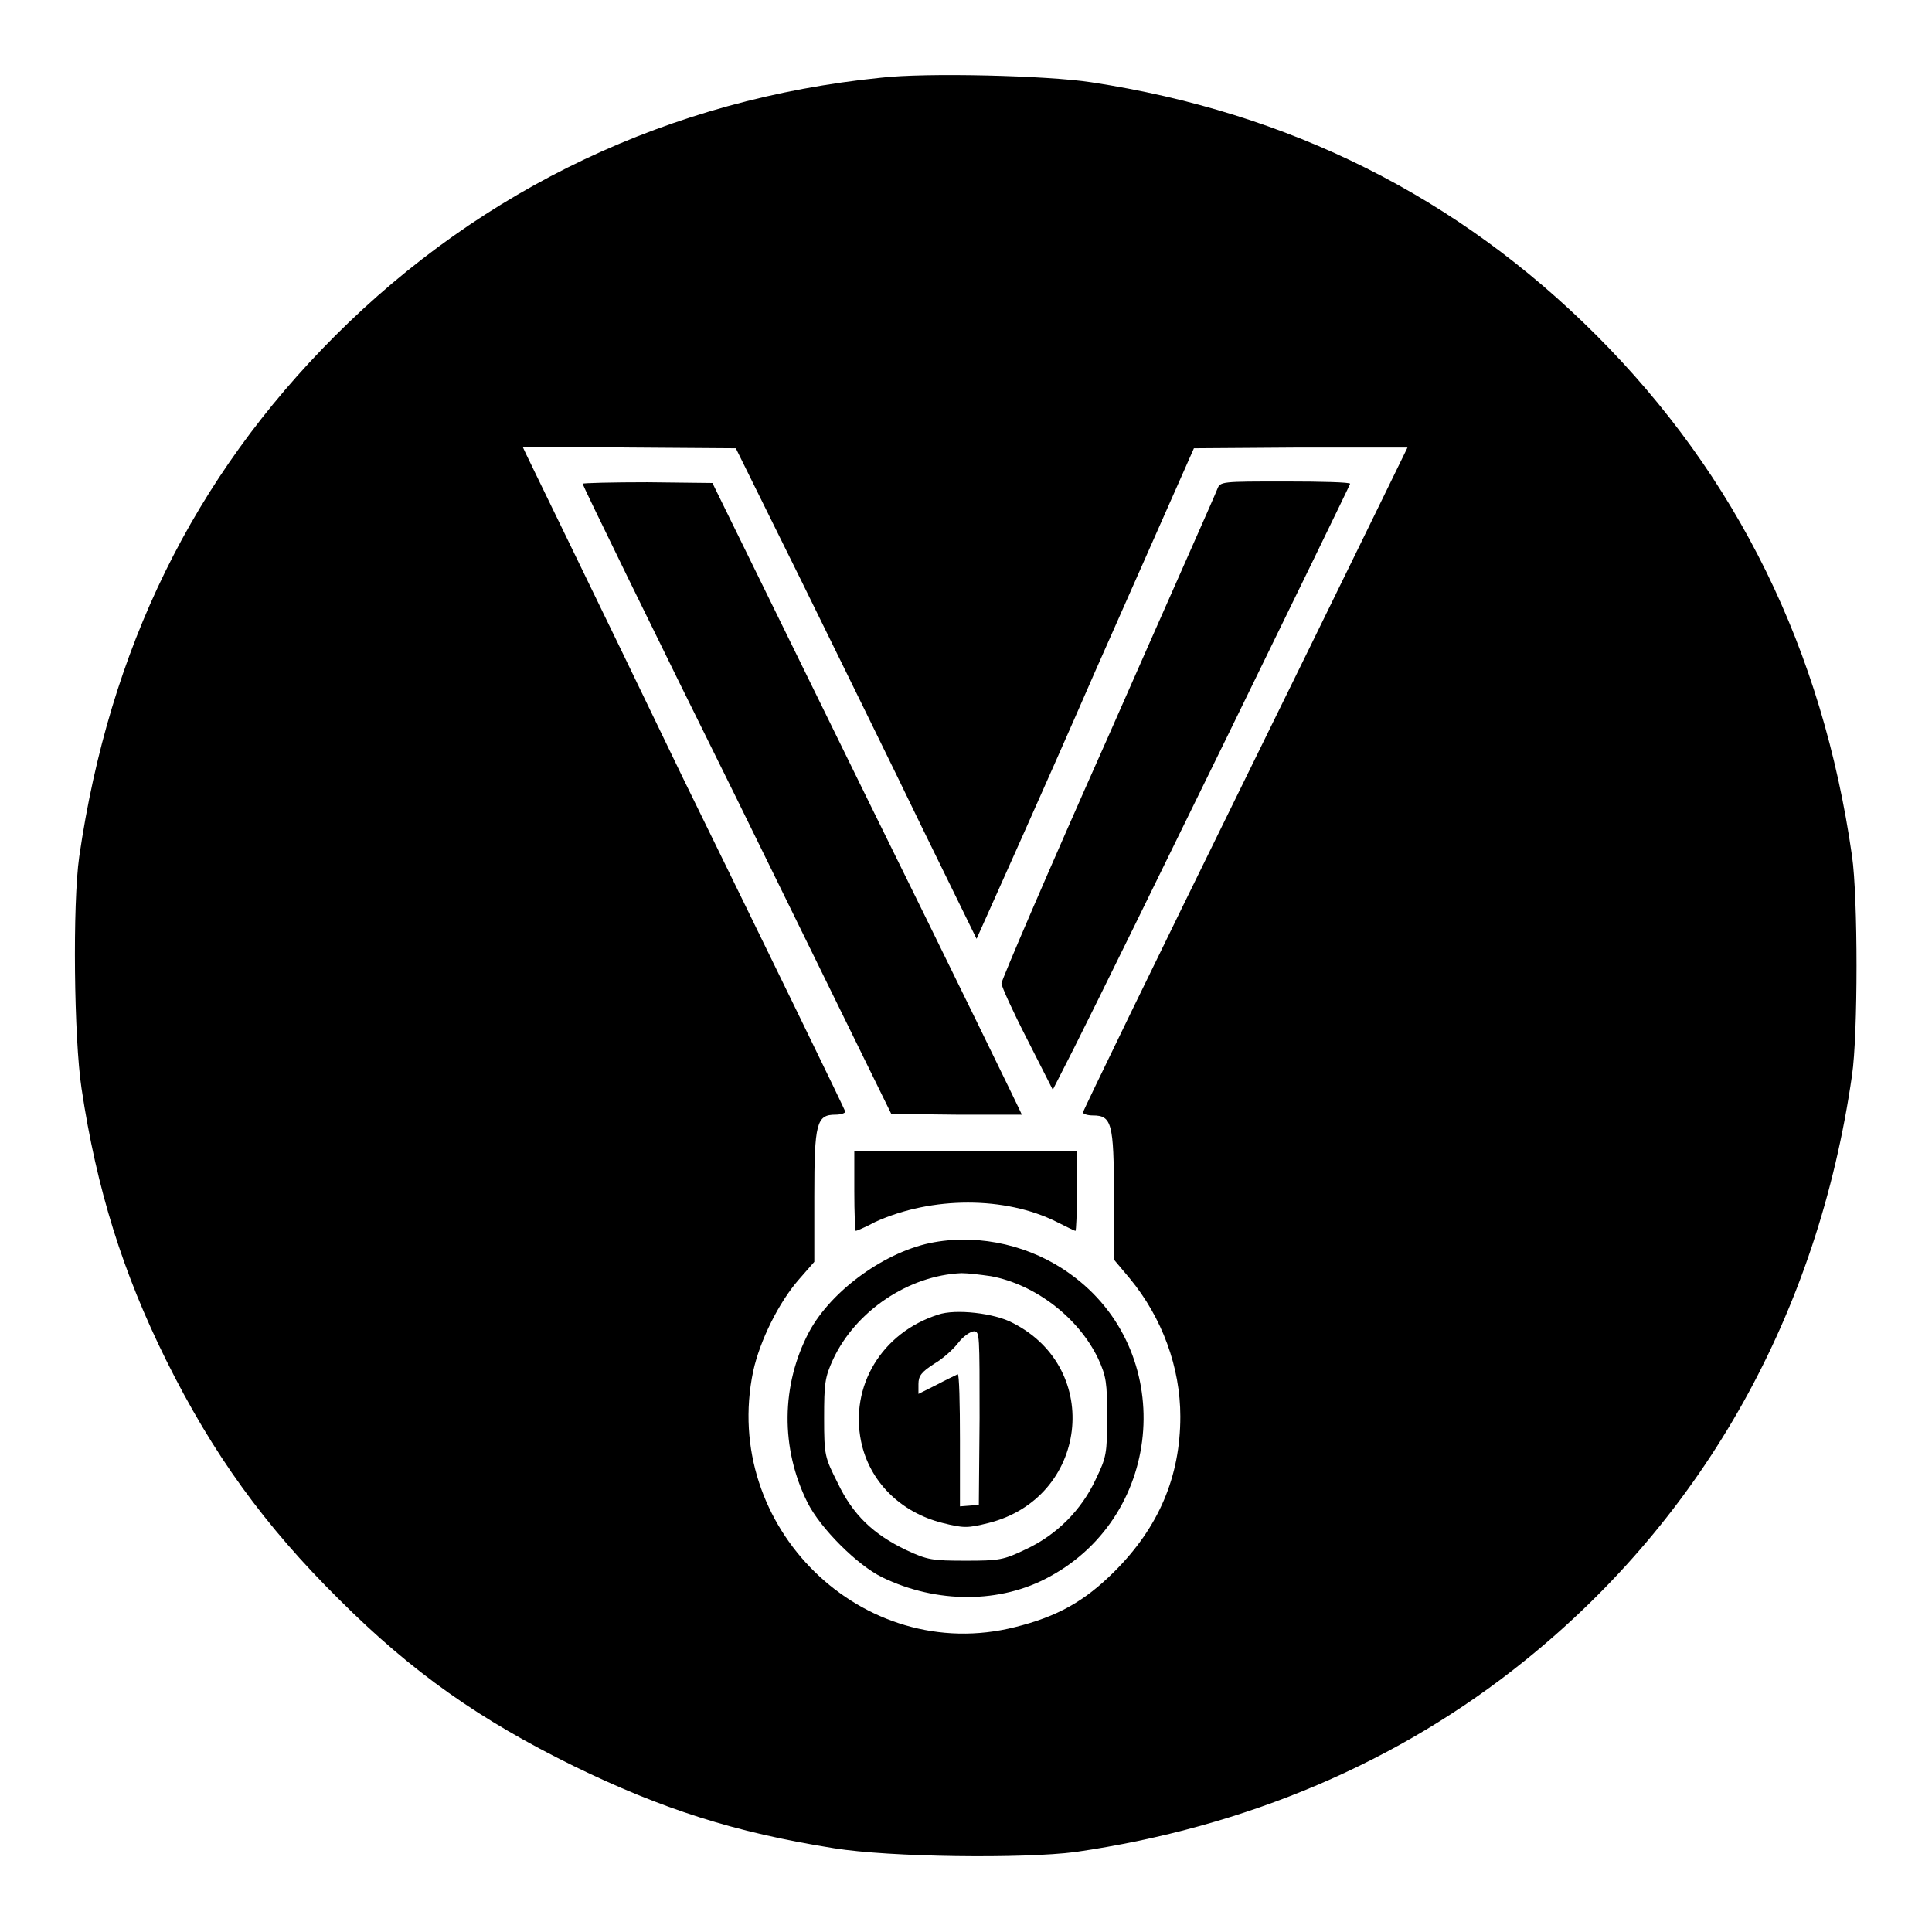 <?xml version="1.0" encoding="utf-8"?>
<!-- Svg Vector Icons : http://www.onlinewebfonts.com/icon -->
<!DOCTYPE svg PUBLIC "-//W3C//DTD SVG 1.1//EN" "http://www.w3.org/Graphics/SVG/1.1/DTD/svg11.dtd">
<svg version="1.1" xmlns="http://www.w3.org/2000/svg" xmlns:xlink="http://www.w3.org/1999/xlink" x="0px" y="0px" viewBox="0 0 256 256" enable-background="new 0 0 256 256" xml:space="preserve">
<g><g><g><path fill="#000000" d="M116.7,10.3C88.9,13.1,64,24.9,44.4,44.5c-18.8,18.8-29.9,41.5-33.9,69c-0.9,6.3-0.7,24.1,0.3,30.7c2,13.4,5.5,24.5,11.2,36c6.2,12.5,13.1,22,22.9,31.7c9.7,9.7,18.7,16,31.1,22.1c11.7,5.7,21.3,8.8,34.5,10.9c7.4,1.2,25.1,1.4,32,0.5c22.7-3.3,42.9-11.9,59.6-25.4c23.8-19.2,38.8-46.1,43.3-77.5c0.8-5.4,0.8-23.6,0-29.1c-3.9-27.3-15.2-50.3-33.9-69c-18.3-18.3-40.6-29.5-66.9-33.5C138.8,10,122.6,9.6,116.7,10.3z M106.3,77.2c4.8,9.8,12,24.4,15.9,32.5l7.2,14.7l1.3-2.9c0.7-1.6,7.3-16.2,14.4-32.5l13.1-29.6l14.1-0.1c7.8,0,14.2,0,14.2,0s-9.7,19.9-21.5,43.9s-21.5,44-21.5,44.2c0,0.2,0.6,0.4,1.3,0.4c2.5,0,2.8,1,2.8,10.6v8.5l2.1,2.5c4.3,5.2,6.7,11.8,6.7,18.3c0,8-2.9,14.7-8.7,20.5c-4,4-7.6,6-13.2,7.4c-20.2,5.1-39-13.3-34.7-33.9c0.9-4.1,3.4-9.1,6-12.1l2.1-2.4v-8.7c0-9.7,0.3-10.8,2.8-10.8c0.7,0,1.3-0.2,1.3-0.4c0-0.2-9.7-20.1-21.5-44.2C79,79.2,69.3,59.4,69.3,59.3c0-0.1,6.4-0.1,14.1,0l14.1,0.1L106.3,77.2z"/><path fill="#000000" d="M77.2,64.1c0,0.2,9.2,19.1,20.5,41.9l20.4,41.6l8.7,0.1c4.8,0,8.6,0,8.6,0c0-0.1-9.2-19-20.5-41.9L94.4,64l-8.6-0.1C81.1,63.9,77.2,64,77.2,64.1z"/><path fill="#000000" d="M161.3,64.8c-0.2,0.6-6.8,15.4-14.5,32.9c-7.8,17.5-14.1,32.2-14.1,32.6c0,0.4,1.5,3.7,3.4,7.4l3.4,6.7l2.8-5.5c5.5-10.9,36.6-74.6,36.6-74.8c0-0.2-3.8-0.3-8.5-0.3C161.8,63.8,161.7,63.8,161.3,64.8z"/><path fill="#000000" d="M113.2,157.8c0,2.9,0.1,5.3,0.2,5.3c0.1,0,1.3-0.5,2.6-1.2c7.5-3.4,17.2-3.4,24,0c1.2,0.6,2.4,1.2,2.5,1.2c0.1,0,0.2-2.4,0.2-5.3v-5.3H128h-14.8V157.8z"/><path fill="#000000" d="M123.8,164.6c-6.3,1.1-13.6,6.3-16.6,11.9c-3.7,7-3.8,15.4-0.2,22.6c1.7,3.4,6.6,8.3,9.9,9.9c7.2,3.5,15.7,3.5,22.2-0.1c15.3-8.3,16.8-30,2.7-40.1C136.7,165.1,130,163.5,123.8,164.6z M131.3,169.1c5.9,1.1,11.6,5.5,14.2,10.9c1.1,2.4,1.2,3.2,1.2,7.8c0,4.8-0.1,5.3-1.5,8.2c-1.9,4.1-5.2,7.4-9.3,9.3c-2.9,1.4-3.5,1.5-7.9,1.5c-4.5,0-5.1-0.1-7.9-1.4c-4.4-2.1-7.1-4.7-9.1-8.9c-1.7-3.4-1.8-3.6-1.8-8.6c0-4.6,0.1-5.4,1.2-7.8c3-6.4,10-11.1,17-11.4C128.3,168.7,129.9,168.9,131.3,169.1z"/><path fill="#000000" d="M124.3,174.2c-7.5,2.4-11.7,9.5-10.2,16.8c1.1,5.3,5.2,9.4,10.8,10.8c2.8,0.7,3.3,0.7,6.1,0c13.1-3.3,15.2-20.4,3.2-26.5C131.8,174,126.6,173.4,124.3,174.2z M129.8,187.9l-0.1,11.5l-1.2,0.1l-1.3,0.1v-8.8c0-4.8-0.1-8.8-0.3-8.7c-0.2,0.1-1.5,0.7-2.8,1.4l-2.4,1.2v-1.3c0-1.1,0.4-1.6,2.1-2.7c1.2-0.7,2.6-2,3.2-2.8c0.6-0.8,1.6-1.5,2.1-1.5C129.8,176.5,129.8,176.8,129.8,187.9z"/></g></g></g>
</svg>